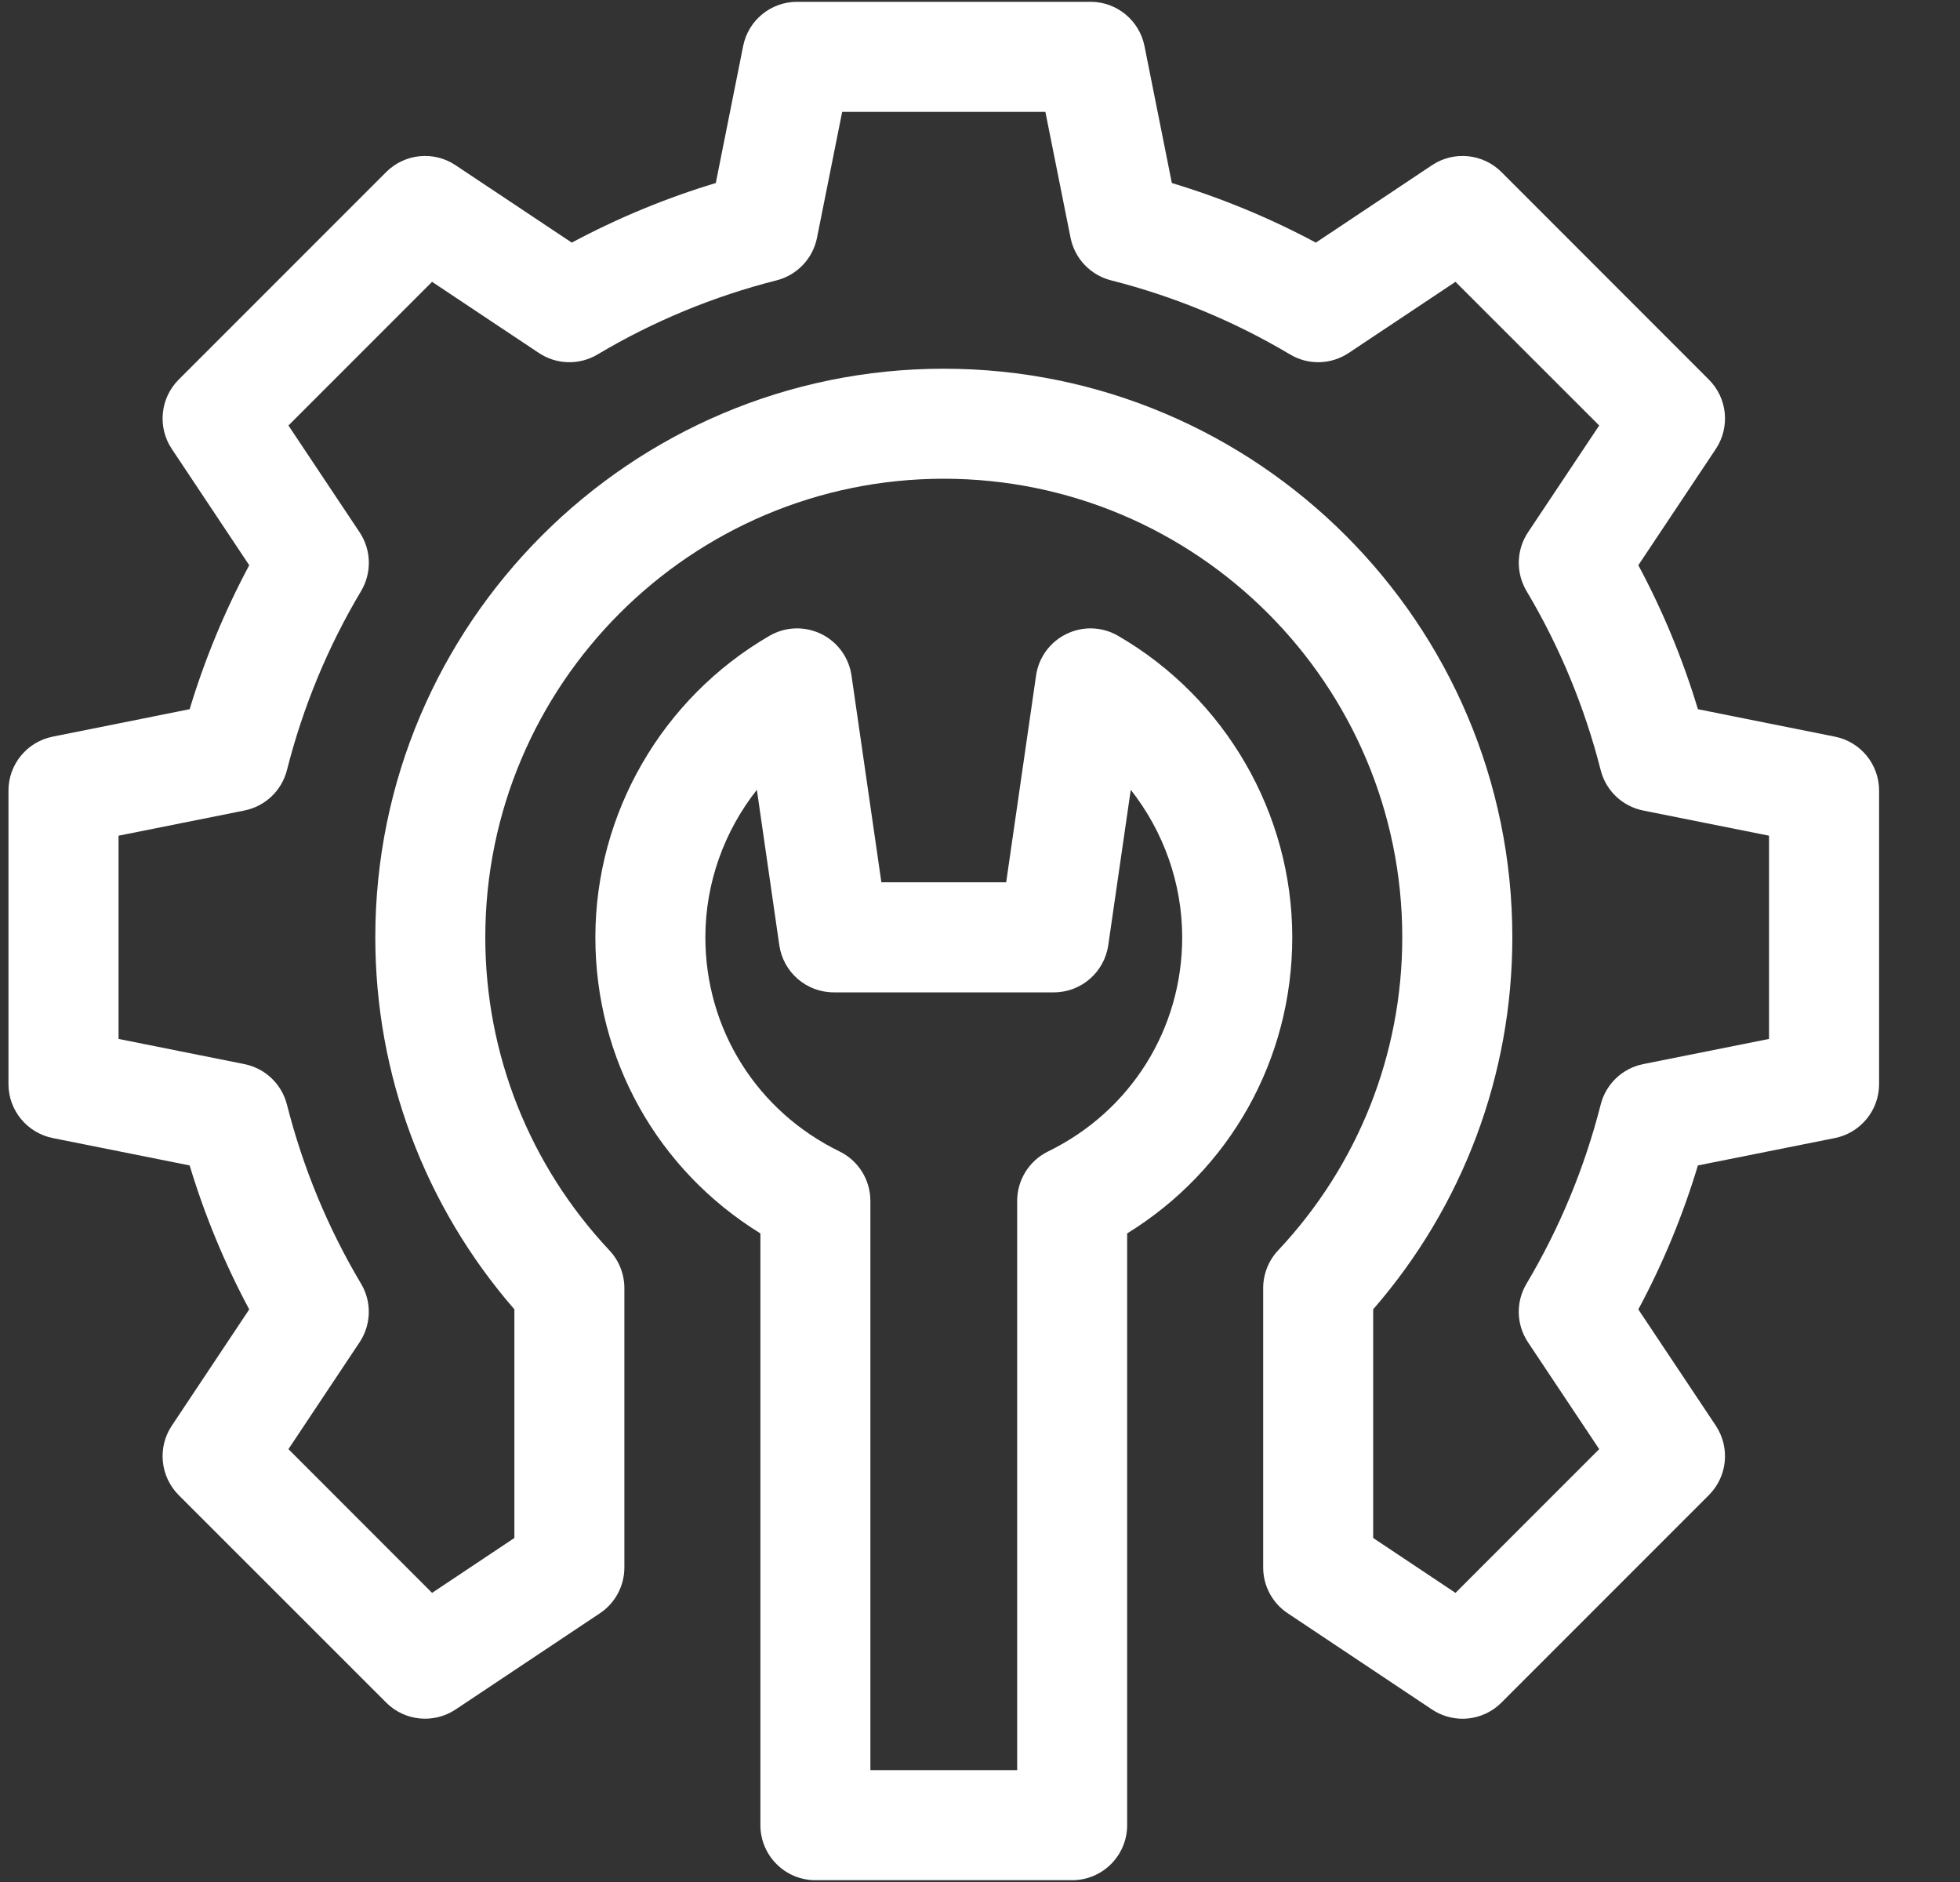 <svg width="25" height="24" viewBox="0 0 25 24" fill="none" xmlns="http://www.w3.org/2000/svg">
<rect x="0" y="0" width="25" height="24" fill="#333333" stroke="none"/>
<g clip-path="url(#clip0_58_1162)">
<path d="M14.261 8.108C14.06 7.991 13.813 7.982 13.604 8.084C13.394 8.185 13.248 8.384 13.215 8.615L12.834 11.251H11.242L10.861 8.615C10.828 8.384 10.682 8.185 10.473 8.084C10.263 7.982 10.017 7.991 9.815 8.108C8.445 8.902 7.594 10.375 7.594 11.953C7.594 13.512 8.39 14.922 9.699 15.729V23.275C9.699 23.662 10.013 23.977 10.401 23.977H13.676C14.063 23.977 14.377 23.662 14.377 23.275V15.729C15.686 14.922 16.483 13.512 16.483 11.953C16.483 10.375 15.632 8.902 14.261 8.108ZM13.368 14.684C13.127 14.802 12.974 15.047 12.974 15.315V22.573H11.102V15.315C11.102 15.047 10.95 14.802 10.709 14.684C9.653 14.169 8.997 13.123 8.997 11.953C8.997 11.263 9.236 10.601 9.654 10.072L9.94 12.053C9.99 12.399 10.286 12.655 10.635 12.655H13.442C13.79 12.655 14.086 12.399 14.136 12.053L14.423 10.072C14.84 10.601 15.079 11.263 15.079 11.953C15.079 13.123 14.423 14.169 13.368 14.684Z" fill="white"/>
<path d="M23.404 9.394L21.657 9.044C21.465 8.408 21.211 7.793 20.897 7.208L21.885 5.726C22.07 5.448 22.034 5.077 21.797 4.841L19.151 2.194C18.914 1.958 18.544 1.921 18.265 2.107L16.784 3.094C16.199 2.781 15.584 2.526 14.947 2.334L14.598 0.587C14.532 0.259 14.244 0.023 13.91 0.023H10.167C9.832 0.023 9.544 0.259 9.479 0.587L9.13 2.334C8.493 2.526 7.878 2.781 7.293 3.094L5.811 2.107C5.533 1.921 5.162 1.958 4.926 2.194L2.279 4.841C2.043 5.077 2.006 5.448 2.192 5.726L3.179 7.208C2.866 7.793 2.611 8.408 2.419 9.044L0.673 9.394C0.345 9.459 0.108 9.747 0.108 10.082V13.825C0.108 14.159 0.345 14.447 0.673 14.513L2.419 14.862C2.611 15.499 2.866 16.114 3.179 16.698L2.192 18.18C2.006 18.458 2.043 18.829 2.279 19.066L4.926 21.712C5.162 21.949 5.533 21.985 5.811 21.8L7.652 20.573C7.847 20.443 7.964 20.224 7.964 19.989V16.427C7.964 16.248 7.896 16.076 7.774 15.946C6.753 14.859 6.19 13.441 6.19 11.953C6.19 8.729 8.814 6.105 12.038 6.105C15.263 6.105 17.886 8.729 17.886 11.953C17.886 13.441 17.324 14.859 16.302 15.946C16.18 16.076 16.112 16.248 16.112 16.427V19.989C16.112 20.224 16.229 20.443 16.425 20.573L18.265 21.8C18.384 21.879 18.52 21.918 18.654 21.918C18.835 21.918 19.015 21.848 19.151 21.712L21.797 19.066C22.034 18.829 22.07 18.459 21.885 18.18L20.897 16.698C21.211 16.114 21.465 15.499 21.657 14.862L23.404 14.513C23.732 14.447 23.968 14.159 23.968 13.825V10.082C23.968 9.747 23.732 9.459 23.404 9.394ZM22.564 13.249L20.959 13.57C20.694 13.623 20.483 13.824 20.417 14.086C20.212 14.891 19.894 15.659 19.471 16.37C19.332 16.602 19.34 16.893 19.49 17.118L20.398 18.48L18.565 20.313L17.515 19.613V16.697C18.662 15.378 19.29 13.705 19.29 11.953C19.29 7.955 16.037 4.702 12.038 4.702C8.04 4.702 4.787 7.955 4.787 11.953C4.787 13.705 5.415 15.378 6.561 16.697V19.613L5.511 20.313L3.679 18.48L4.586 17.118C4.736 16.893 4.744 16.602 4.605 16.37C4.182 15.659 3.864 14.891 3.66 14.086C3.593 13.824 3.382 13.623 3.117 13.57L1.512 13.249V10.657L3.117 10.336C3.382 10.283 3.593 10.083 3.66 9.821C3.864 9.016 4.182 8.247 4.606 7.537C4.744 7.304 4.737 7.013 4.587 6.788L3.679 5.426L5.511 3.594L6.873 4.501C7.098 4.651 7.389 4.659 7.622 4.52C8.332 4.097 9.101 3.779 9.906 3.575C10.168 3.508 10.368 3.297 10.421 3.032L10.742 1.427H13.334L13.655 3.032C13.708 3.297 13.909 3.508 14.171 3.575C14.976 3.779 15.744 4.097 16.455 4.52C16.687 4.659 16.978 4.651 17.203 4.501L18.565 3.594L20.398 5.426L19.49 6.788C19.34 7.013 19.333 7.304 19.471 7.537C19.894 8.247 20.212 9.016 20.417 9.821C20.483 10.083 20.694 10.283 20.959 10.336L22.564 10.657V13.249Z" fill="white"/>
</g>
<defs>
<clipPath id="clip0_58_1162">
<rect width="23.953" height="23.953" fill="white" transform="translate(0.062 0.023)"/>
</clipPath>
</defs>
</svg>
